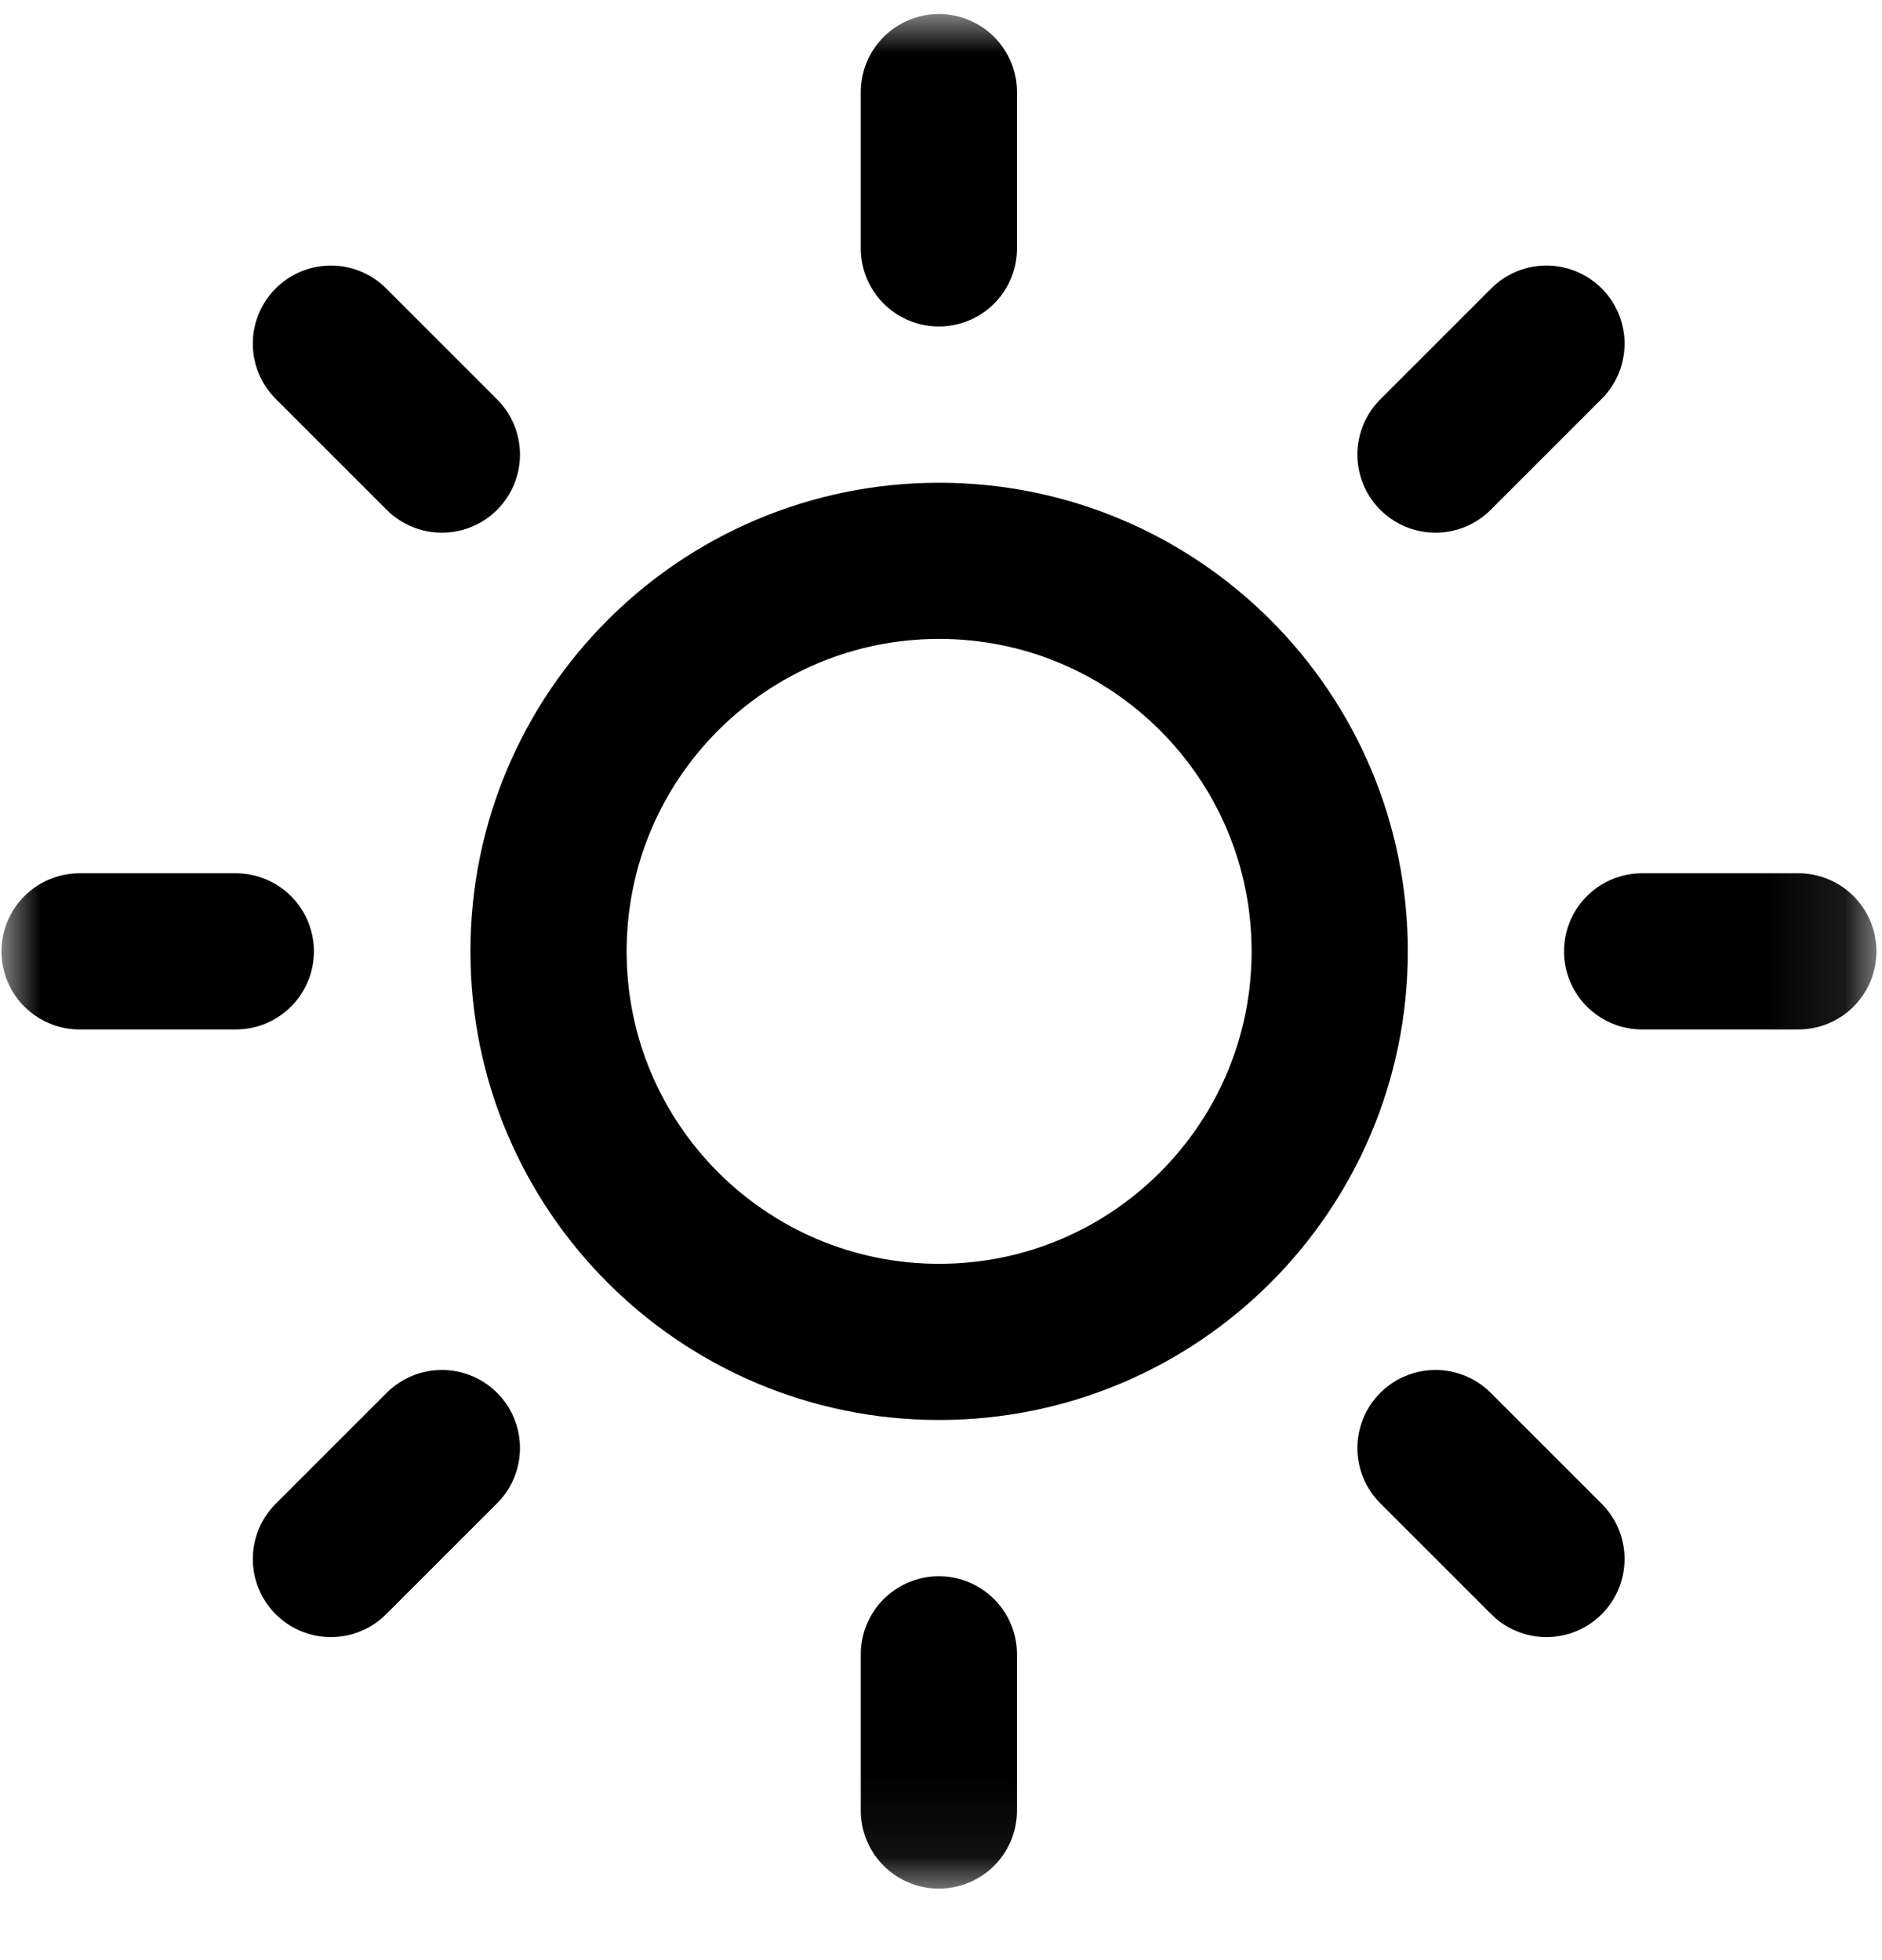 <?xml version="1.0" encoding="UTF-8"?> <svg xmlns="http://www.w3.org/2000/svg" viewBox="0 0 24.00 25.00" data-guides="{&quot;vertical&quot;:[],&quot;horizontal&quot;:[]}"><mask x="0.02" y="0.18" width="23.908" height="23.908" data-from-defs="true" maskUnits="userSpaceOnUse" maskContentUnits="userSpaceOnUse" id="tSvg133d9c451b3"><path fill="white" width="23.908" height="23.908" id="tSvg172a23d3c1d" title="Rectangle 1" fill-opacity="1" stroke="none" stroke-opacity="1" d="M0.02 0.18H23.928V24.088H0.02Z"></path></mask><path fill="none" stroke="#000000" fill-opacity="1" stroke-width="1.992" stroke-opacity="1" stroke-linecap="round" stroke-linejoin="round" id="tSvgf51cc30c2d" title="Path 1" d="M11.976 17.115C14.727 17.115 16.957 14.885 16.957 12.134C16.957 9.383 14.727 7.153 11.976 7.153C9.225 7.153 6.995 9.383 6.995 12.134C6.995 14.885 9.225 17.115 11.976 17.115Z" mask="url(#tSvg133d9c451b3)"></path><path fill="none" stroke="#000000" fill-opacity="1" stroke-width="1.992" stroke-opacity="1" stroke-linecap="round" stroke-linejoin="round" id="tSvg511879b4c5" title="Path 2" d="M11.973 1.175C11.973 1.839 11.973 2.504 11.973 3.168" mask="url(#tSvg133d9c451b3)"></path><path fill="none" stroke="#000000" fill-opacity="1" stroke-width="1.992" stroke-opacity="1" stroke-linecap="round" stroke-linejoin="round" id="tSvg1a3de889c4" title="Path 3" d="M11.973 21.1C11.973 21.764 11.973 22.428 11.973 23.092" mask="url(#tSvg133d9c451b3)"></path><path fill="none" stroke="#000000" fill-opacity="1" stroke-width="1.992" stroke-opacity="1" stroke-linecap="round" stroke-linejoin="round" id="tSvg10a191699c6" title="Path 4" d="M4.22 4.383C4.692 4.854 5.163 5.326 5.635 5.798" mask="url(#tSvg133d9c451b3)"></path><path fill="none" stroke="#000000" fill-opacity="1" stroke-width="1.992" stroke-opacity="1" stroke-linecap="round" stroke-linejoin="round" id="tSvge205515ab" title="Path 5" d="M18.306 18.469C18.778 18.941 19.25 19.412 19.721 19.884" mask="url(#tSvg133d9c451b3)"></path><path fill="none" stroke="#000000" fill-opacity="1" stroke-width="1.992" stroke-opacity="1" stroke-linecap="round" stroke-linejoin="round" id="tSvgbd225685ca" title="Path 6" d="M1.015 12.134C1.679 12.134 2.343 12.134 3.007 12.134" mask="url(#tSvg133d9c451b3)"></path><path fill="none" stroke="#000000" fill-opacity="1" stroke-width="1.992" stroke-opacity="1" stroke-linecap="round" stroke-linejoin="round" id="tSvg80c58f2f60" title="Path 7" d="M20.941 12.134C21.605 12.134 22.269 12.134 22.933 12.134" mask="url(#tSvg133d9c451b3)"></path><path fill="none" stroke="#000000" fill-opacity="1" stroke-width="1.992" stroke-opacity="1" stroke-linecap="round" stroke-linejoin="round" id="tSvg10a4b6cd076" title="Path 8" d="M4.22 19.884C4.692 19.412 5.163 18.941 5.635 18.469" mask="url(#tSvg133d9c451b3)"></path><path fill="none" stroke="#000000" fill-opacity="1" stroke-width="1.992" stroke-opacity="1" stroke-linecap="round" stroke-linejoin="round" id="tSvg13d449a9d4c" title="Path 9" d="M18.306 5.798C18.778 5.326 19.25 4.854 19.721 4.383" mask="url(#tSvg133d9c451b3)"></path><defs></defs></svg> 